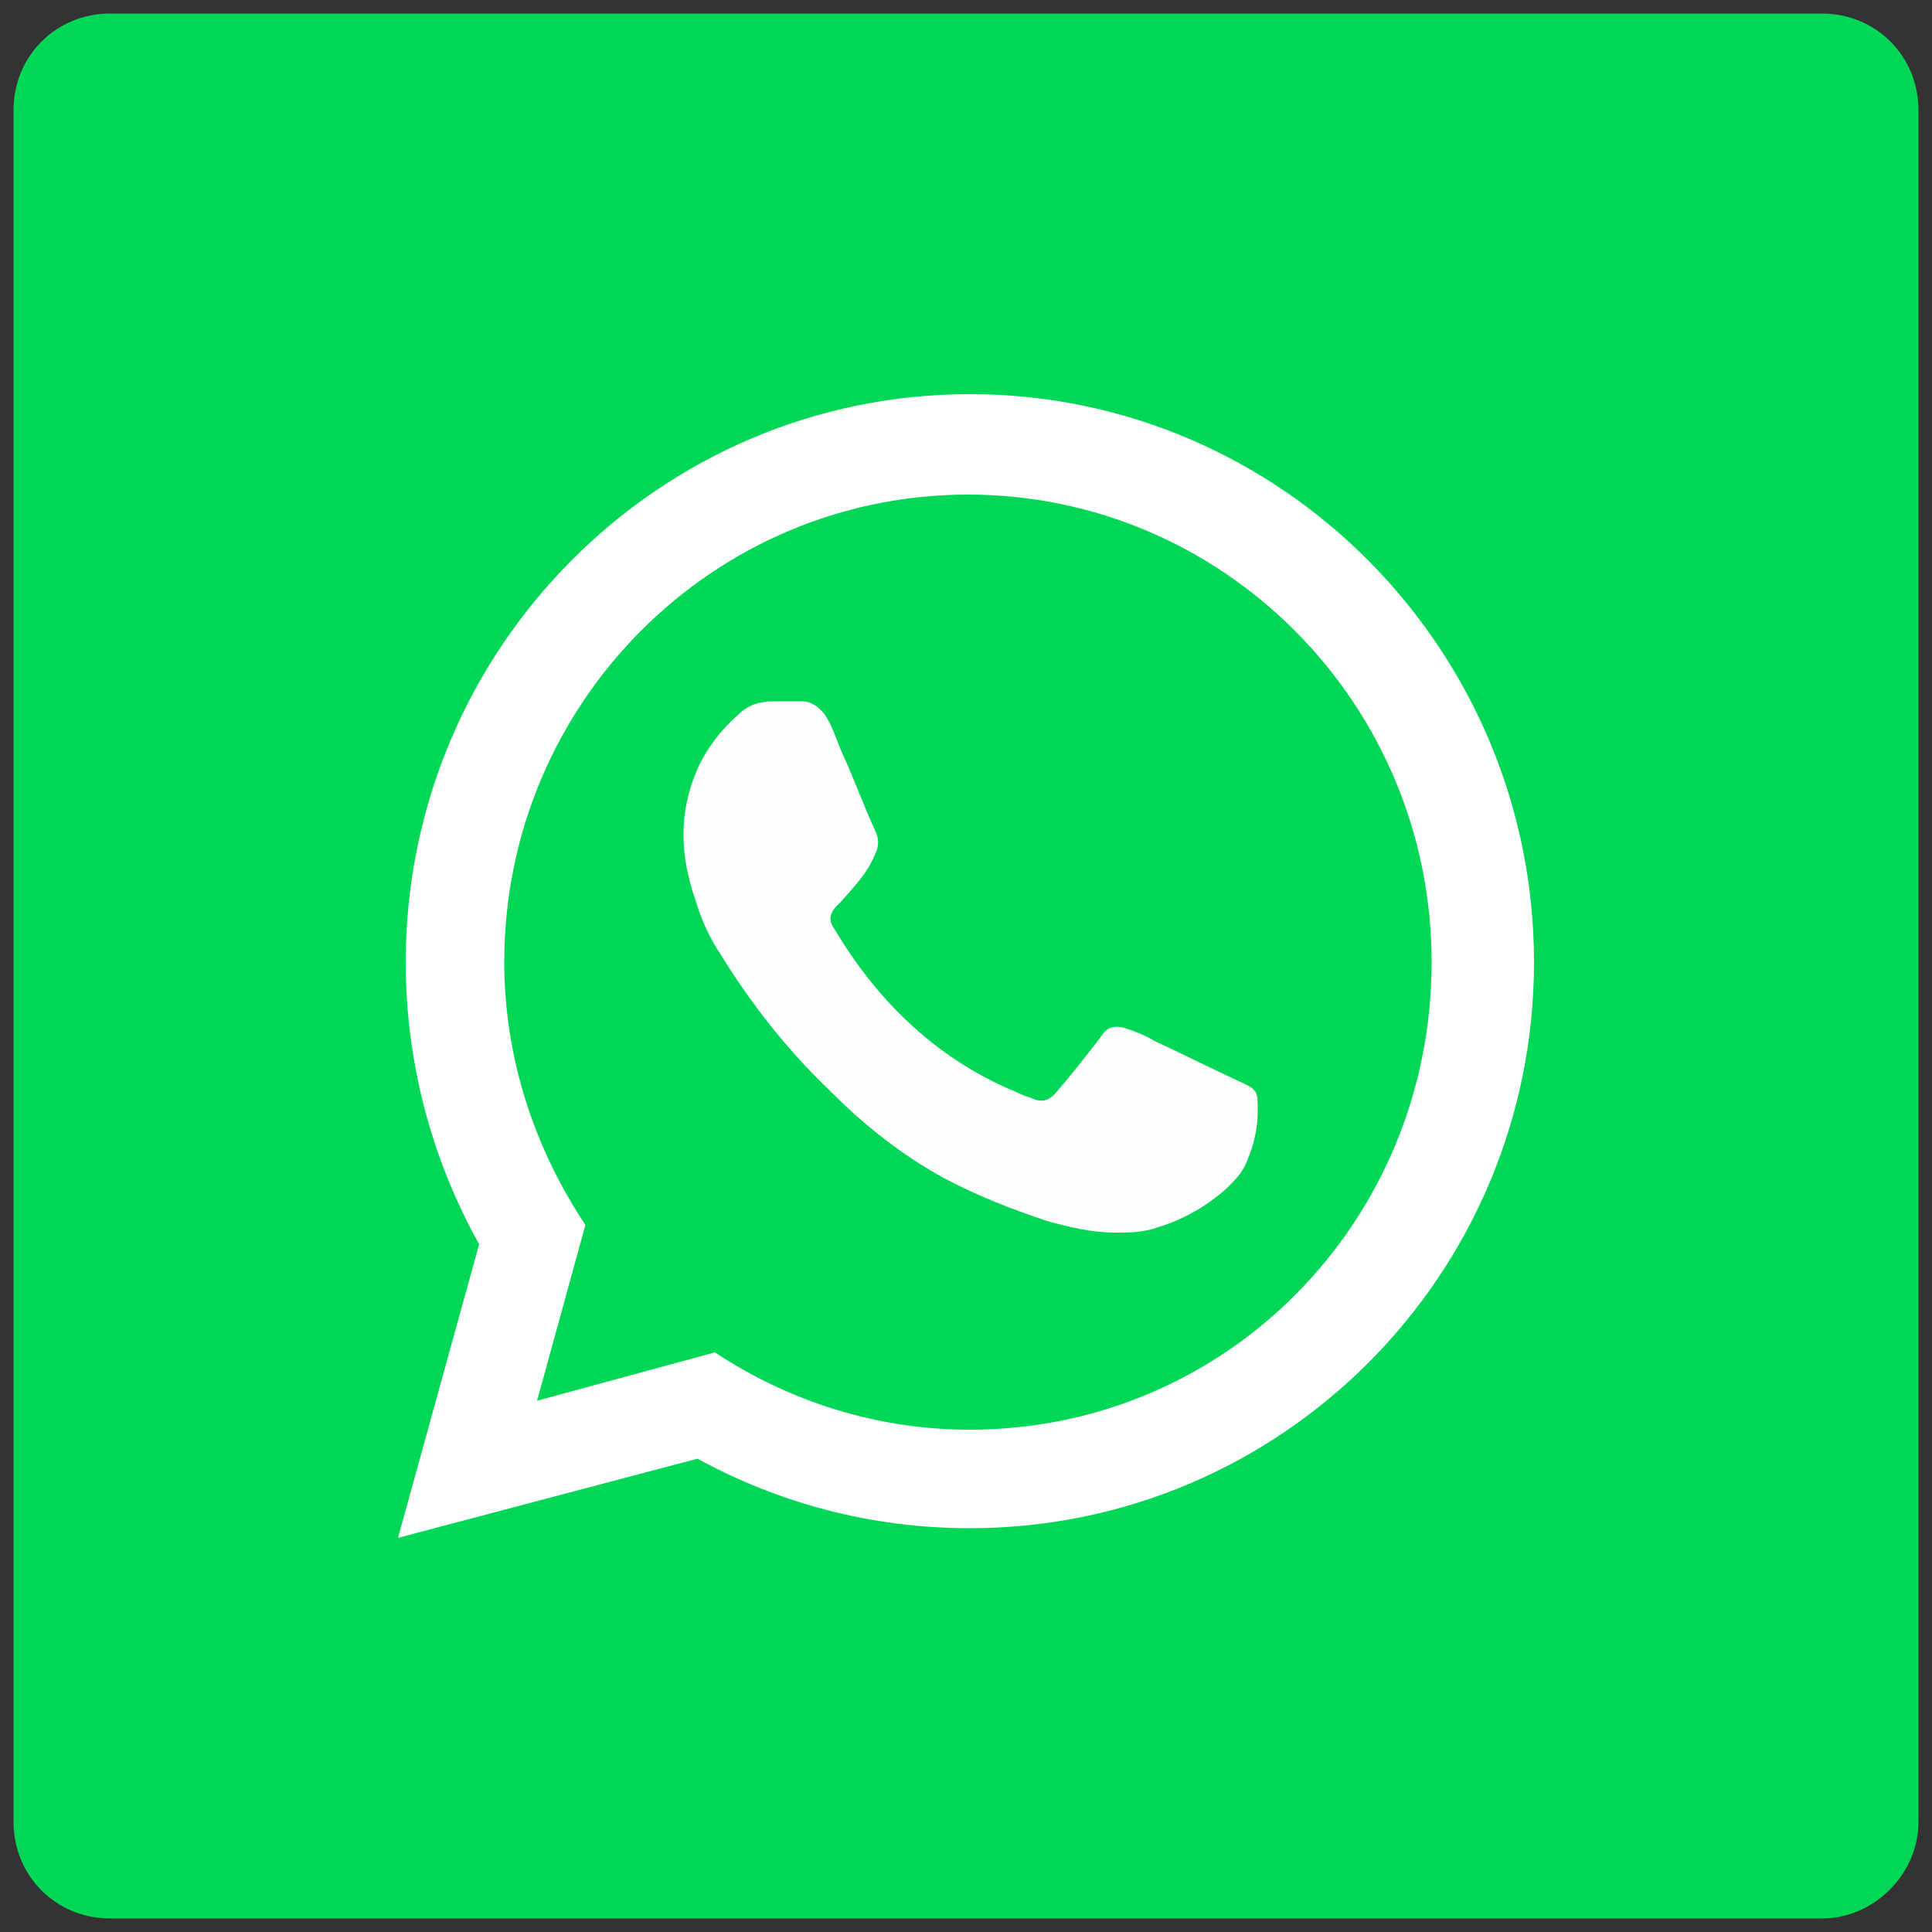 <?xml version="1.0" encoding="utf-8"?>
<!-- Generator: Adobe Illustrator 28.3.0, SVG Export Plug-In . SVG Version: 6.00 Build 0)  -->
<svg version="1.1" id="Layer_1" xmlns="http://www.w3.org/2000/svg" xmlns:xlink="http://www.w3.org/1999/xlink" x="0px" y="0px"
	 viewBox="0 0 100 100" style="enable-background:new 0 0 100 100;" xml:space="preserve">
<rect x="0" y="0" width="100" height="100" fill="#333333" stroke="none"/>
<style type="text/css">
	.st0{fill:#00D757;}
	.st1{fill:#FEFEFE;}
	.st2{fill:#FFFFFF;}
</style>
<g>
	<path class="st0" d="M94.3,99.3H5.7c-2.8,0-5-2.2-5-5V5.7c0-2.8,2.2-5,5-5h88.6c2.8,0,5,2.2,5,5v88.6C99.3,97,97,99.3,94.3,99.3z"
		/>
	<g>
		<path class="st1" d="M57.7,63.8c-1.2,0-2.4-0.3-3.5-0.6c-1.8-0.6-3.6-1.3-5.3-2.2c-2.2-1.2-4.1-2.7-5.9-4.5
			c-2.2-2.1-4.1-4.5-5.7-7.1c-0.6-0.9-1-1.8-1.3-2.8c-0.8-2.3-0.9-4.5,0.1-6.8c0.5-1.1,1.2-2,2.1-2.8c0.5-0.5,1.1-0.7,1.8-0.7
			c0.5,0,1,0,1.5,0c0.5,0,0.9,0.3,1.2,0.7c0.4,0.6,0.6,1.3,0.9,2c0.6,1.3,1.1,2.7,1.7,4c0.2,0.4,0.2,0.8,0,1.2
			c-0.4,1-1.1,1.7-1.8,2.5c-0.1,0.1-0.1,0.1-0.2,0.2c-0.4,0.4-0.4,0.8-0.1,1.2c2.2,3.7,5.2,6.6,9.1,8.3c0.3,0.1,0.6,0.3,1,0.4
			c0.6,0.3,1,0.2,1.4-0.3c0.7-0.8,1.4-1.7,2.1-2.6c0.1-0.1,0.2-0.3,0.3-0.4c0.3-0.4,0.7-0.4,1.1-0.3c0.6,0.2,1.1,0.4,1.6,0.7
			c1.5,0.7,2.9,1.4,4.4,2.1c0.9,0.4,0.9,0.5,0.9,1.5c0,0.9-0.2,1.8-0.6,2.7c-0.2,0.5-0.6,0.9-1,1.3c-1,0.9-2.2,1.6-3.5,2
			C59.2,63.8,58.5,63.8,57.7,63.8z"/>
		<path class="st2" d="M50.2,20.4C34.1,20.4,21,33.6,21,49.8c0,5.3,1.4,10.3,3.8,14.6l-4.2,15.2l15.5-4.1c4.2,2.3,9,3.6,14.1,3.6
			c16.1,0,29.2-13.1,29.2-29.3S66.3,20.4,50.2,20.4z M50.2,74c-4.9,0-9.4-1.5-13.2-4l-9.2,2.5l2.5-9.1l0,0
			c-2.6-3.9-4.2-8.6-4.2-13.6c0-13.4,10.8-24.2,24-24.2s24,10.8,24,24.2S63.5,74,50.2,74z"/>
	</g>
</g>
</svg>
